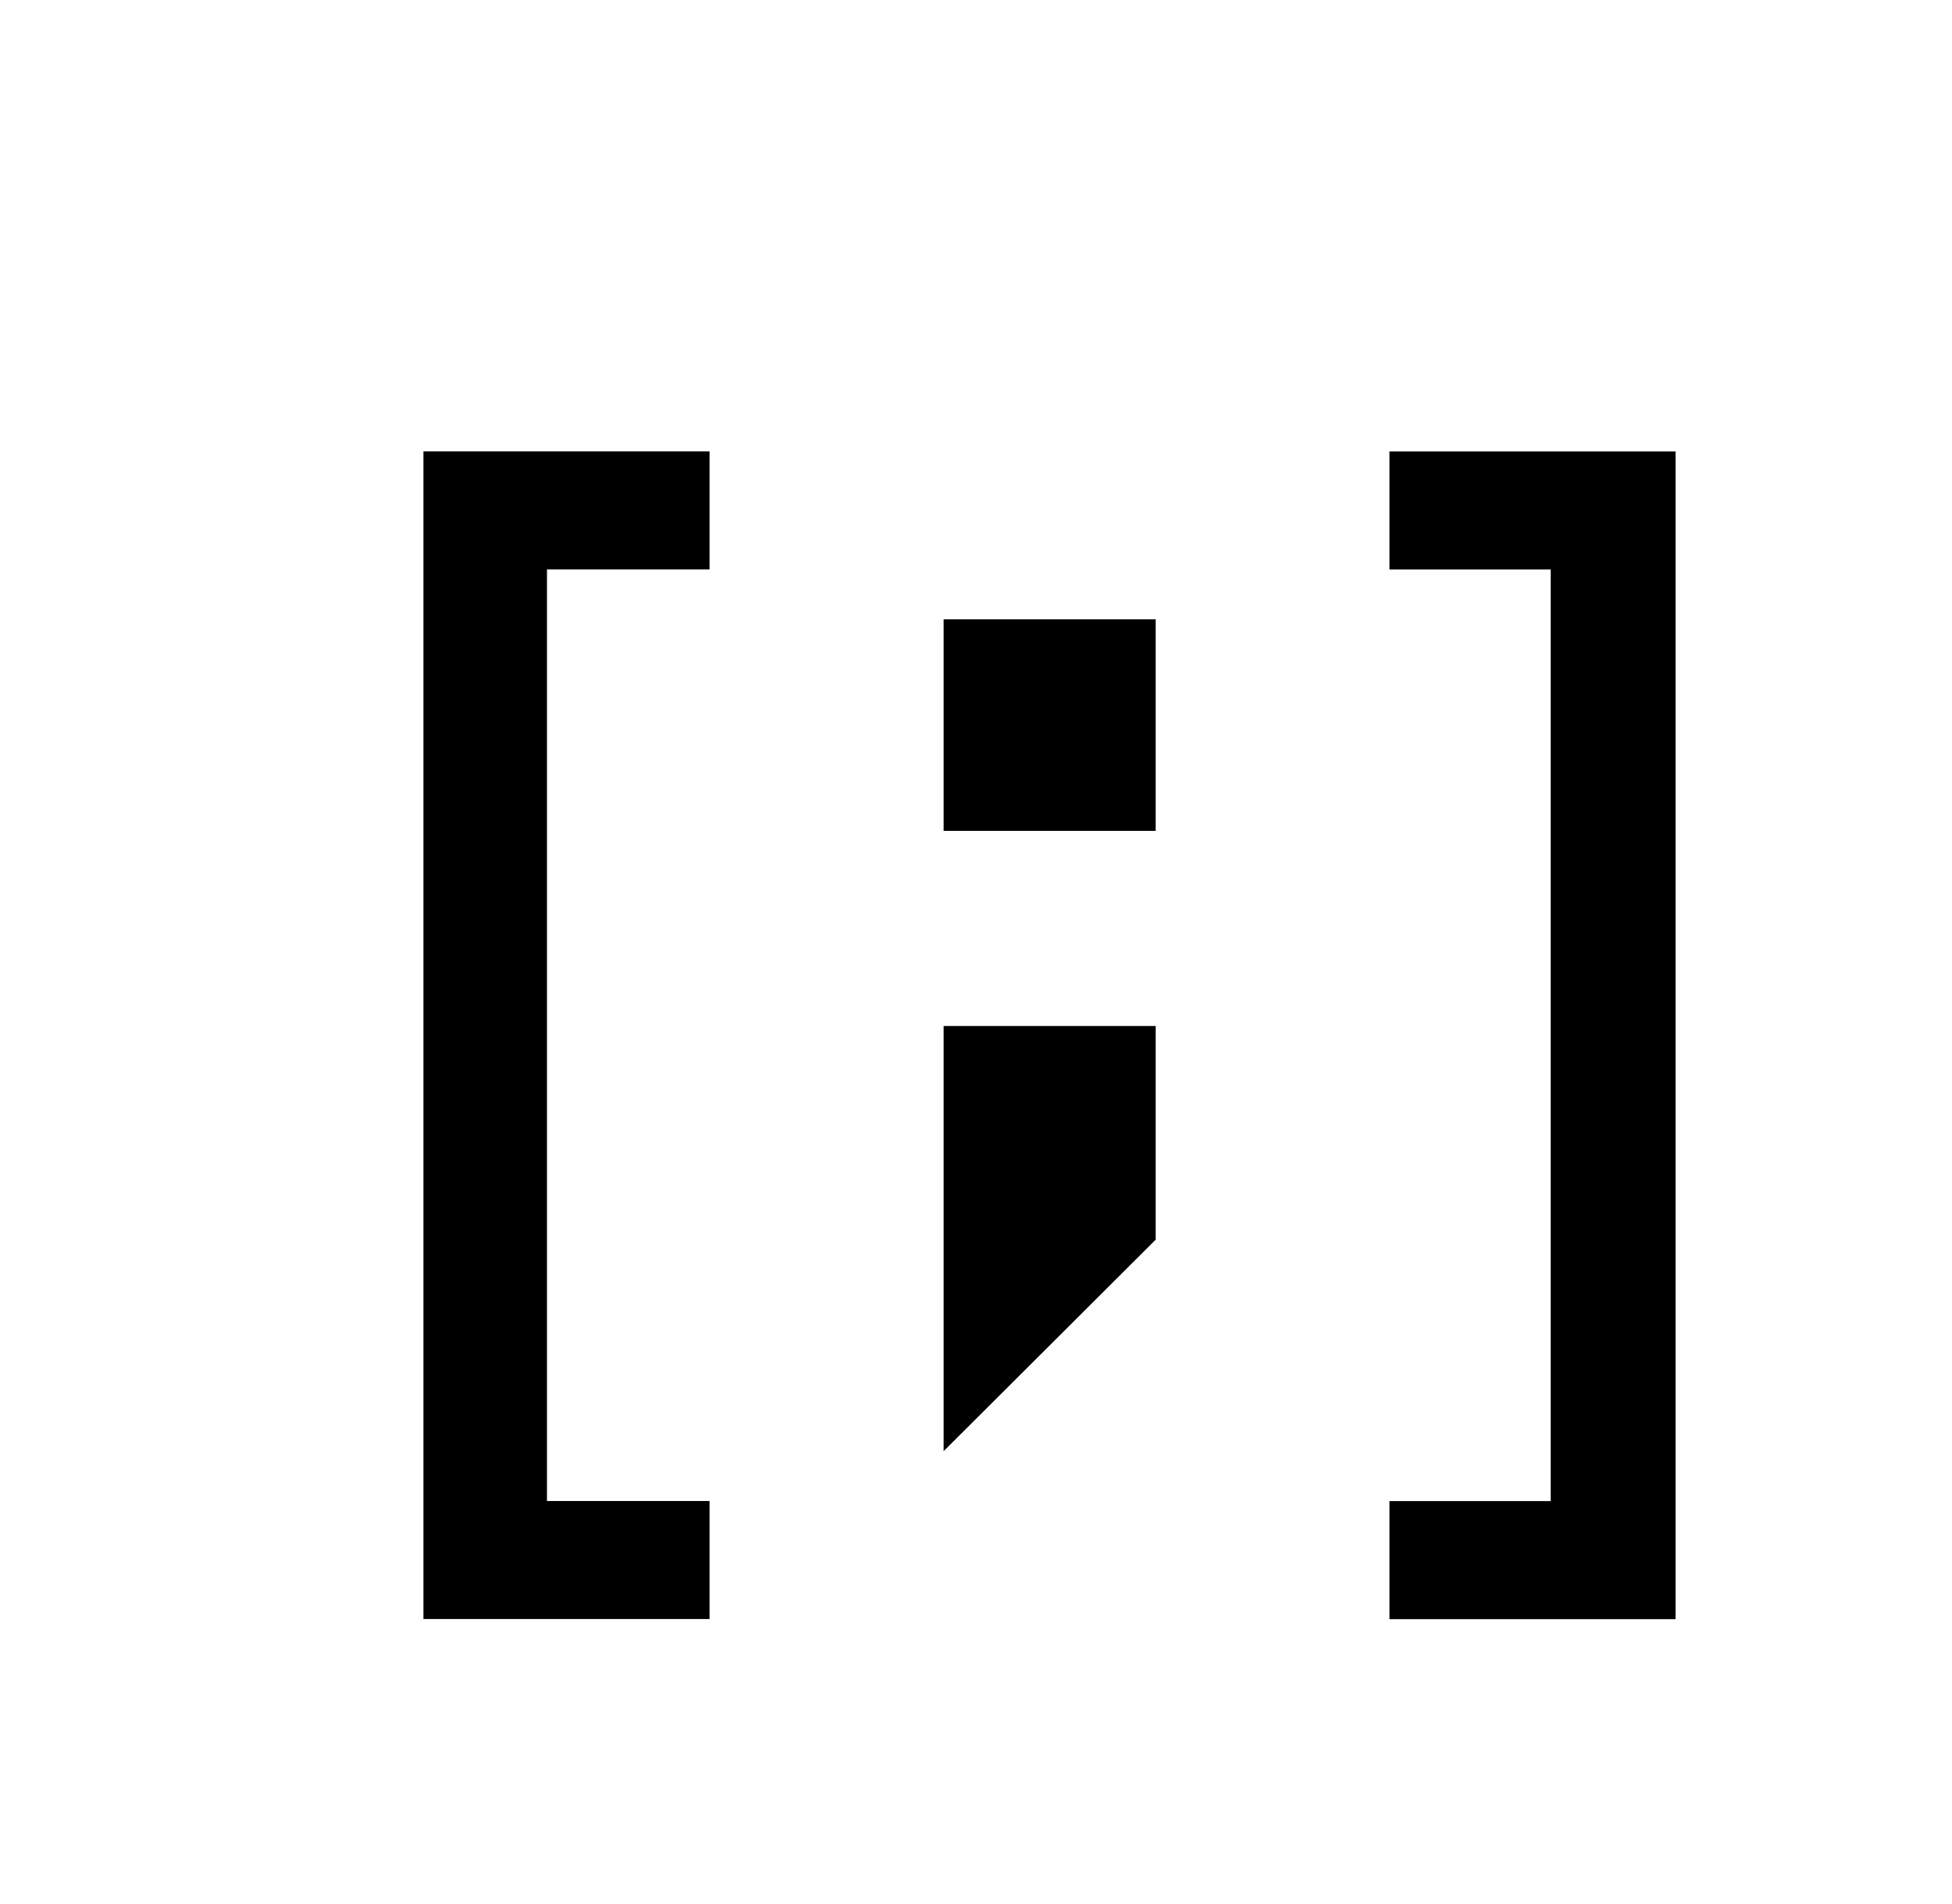 <svg width="81" height="79" viewBox="0 0 81 79" fill="none" xmlns="http://www.w3.org/2000/svg">
<g filter="url(#filter0_d_727_15256)">
<path d="M74 0.5H0V72.289H74V0.5Z" fill="white"/>
<path d="M22.888 12.172V17.07H16.142V55.717H22.888V60.614H11.016V12.172H22.888Z" fill="black"/>
<path d="M57.792 55.719V17.072H51.102V12.175H62.974V60.619H51.102V55.721H57.792V55.719Z" fill="black"/>
<path d="M41.401 19.139H32.602V27.916H41.401V19.139Z" fill="black"/>
<path d="M41.401 44.875L32.602 53.65V36.011H41.401V44.875Z" fill="black"/>
</g>
<defs>
<filter id="filter0_d_727_15256" x="0" y="0.5" width="80.555" height="78.555" filterUnits="userSpaceOnUse" color-interpolation-filters="sRGB">
<feFlood flood-opacity="0" result="BackgroundImageFix"/>
<feColorMatrix in="SourceAlpha" type="matrix" values="0 0 0 0 0 0 0 0 0 0 0 0 0 0 0 0 0 0 127 0" result="hardAlpha"/>
<feOffset dx="6.555" dy="6.555"/>
<feComposite in2="hardAlpha" operator="out"/>
<feColorMatrix type="matrix" values="0 0 0 0 0 0 0 0 0 0 0 0 0 0 0 0 0 0 1 0"/>
<feBlend mode="normal" in2="BackgroundImageFix" result="effect1_dropShadow_727_15256"/>
<feBlend mode="normal" in="SourceGraphic" in2="effect1_dropShadow_727_15256" result="shape"/>
</filter>
</defs>
</svg>
